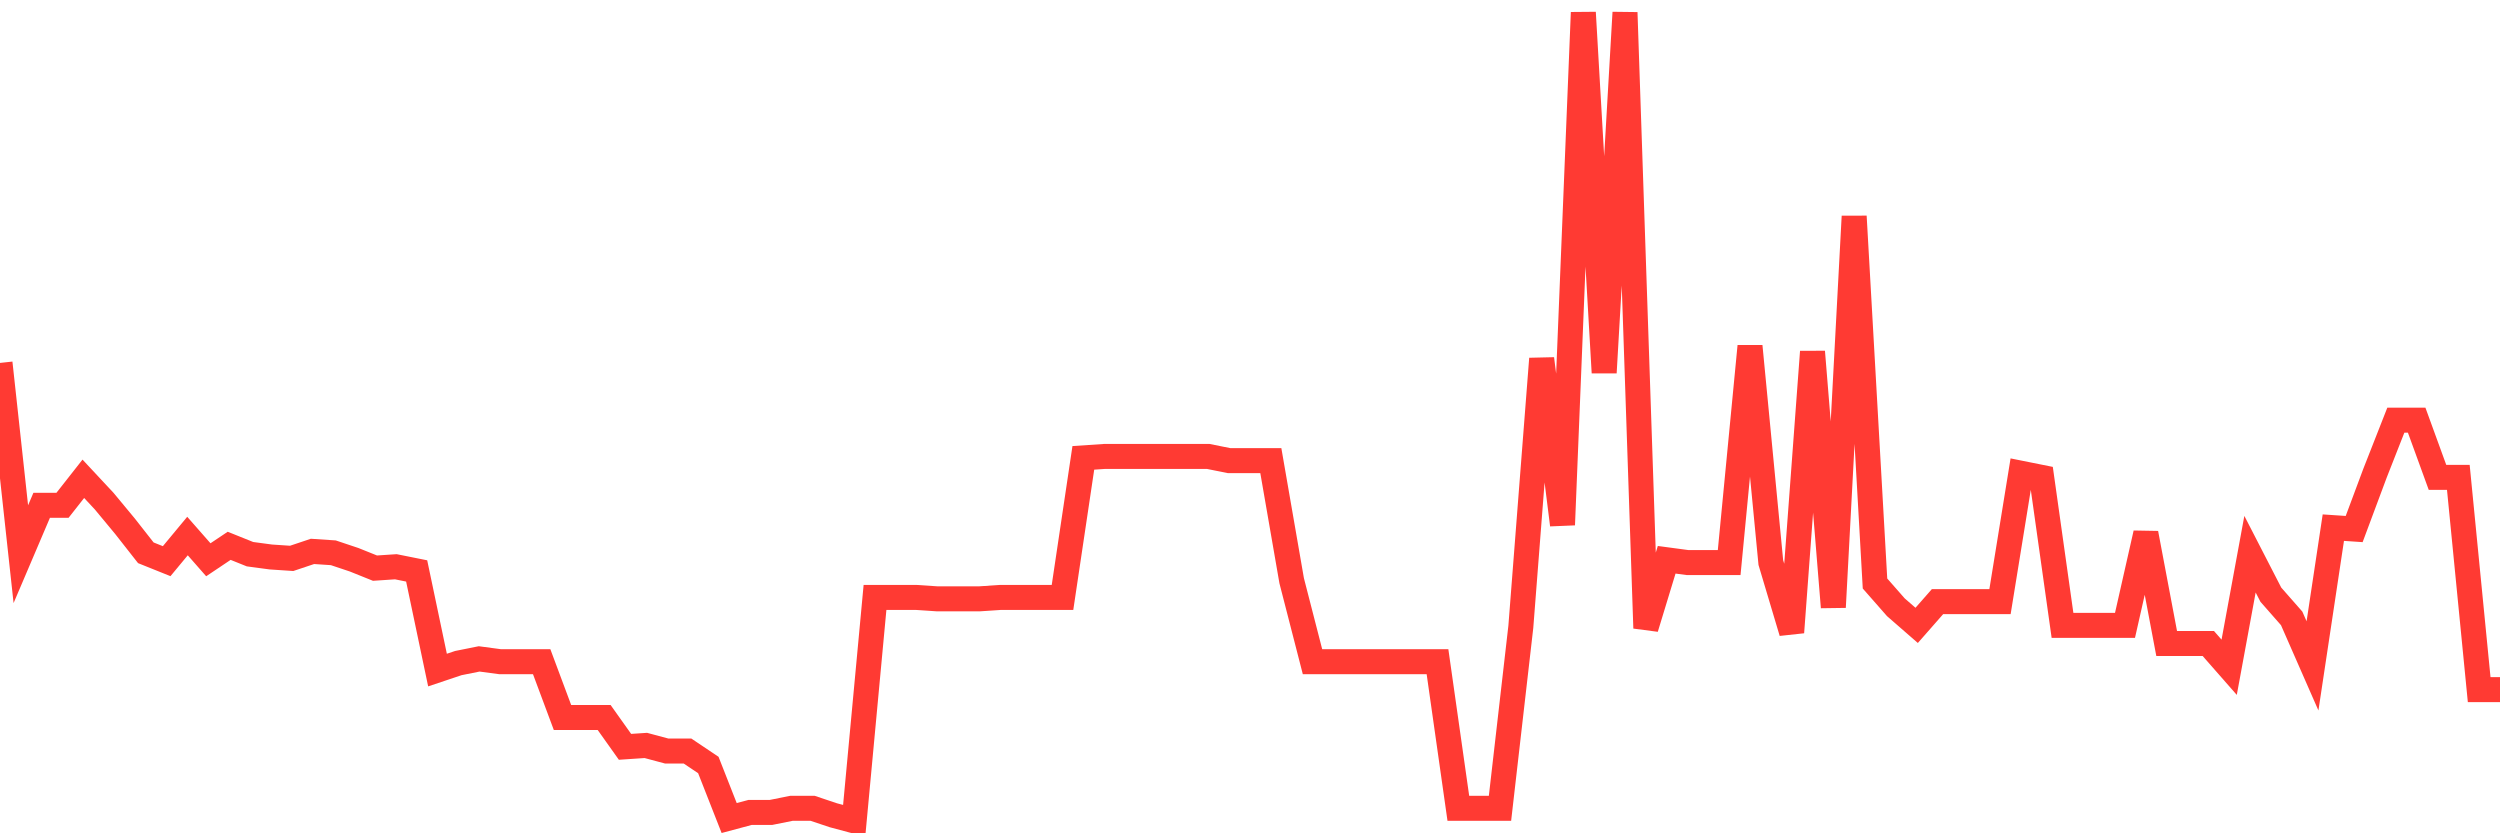 <svg
  xmlns="http://www.w3.org/2000/svg"
  xmlns:xlink="http://www.w3.org/1999/xlink"
  width="120"
  height="40"
  viewBox="0 0 120 40"
  preserveAspectRatio="none"
>
  <polyline
    points="0,17.42 1,26.601 2,24.255 3,24.255 4,22.982 5,24.054 6,25.26 7,26.534 8,26.936 9,25.73 10,26.869 11,26.199 12,26.601 13,26.735 14,26.802 15,26.467 16,26.534 17,26.869 18,27.271 19,27.204 20,27.405 21,32.163 22,31.828 23,31.627 24,31.761 25,31.761 26,31.761 27,34.441 28,34.441 29,34.441 30,35.848 31,35.781 32,36.049 33,36.049 34,36.72 35,39.266 36,38.998 37,38.998 38,38.797 39,38.797 40,39.132 41,39.4 42,28.678 43,28.678 44,28.678 45,28.745 46,28.745 47,28.745 48,28.678 49,28.678 50,28.678 51,28.678 52,21.977 53,21.91 54,21.91 55,21.91 56,21.91 57,21.91 58,21.91 59,22.111 60,22.111 61,22.111 62,27.874 63,31.761 64,31.761 65,31.761 66,31.761 67,31.761 68,31.761 69,31.761 70,38.797 71,38.797 72,38.797 73,30.085 74,17.219 75,25.193 76,0.6 77,17.889 78,0.6 79,30.152 80,26.869 81,27.003 82,27.003 83,27.003 84,16.616 85,27.003 86,30.353 87,16.884 88,29.147 89,10.384 90,28.008 91,29.147 92,30.018 93,28.879 94,28.879 95,28.879 96,28.879 97,22.714 98,22.915 99,30.018 100,30.018 101,30.018 102,30.018 103,25.596 104,30.889 105,30.889 106,30.889 107,32.029 108,26.601 109,28.544 110,29.683 111,31.962 112,25.327 113,25.394 114,22.714 115,20.168 116,20.168 117,22.915 118,22.915 119,33.101 120,33.101"
    fill="none"
    stroke="#ff3a33"
    stroke-width="1.2"
  >
  </polyline>
</svg>